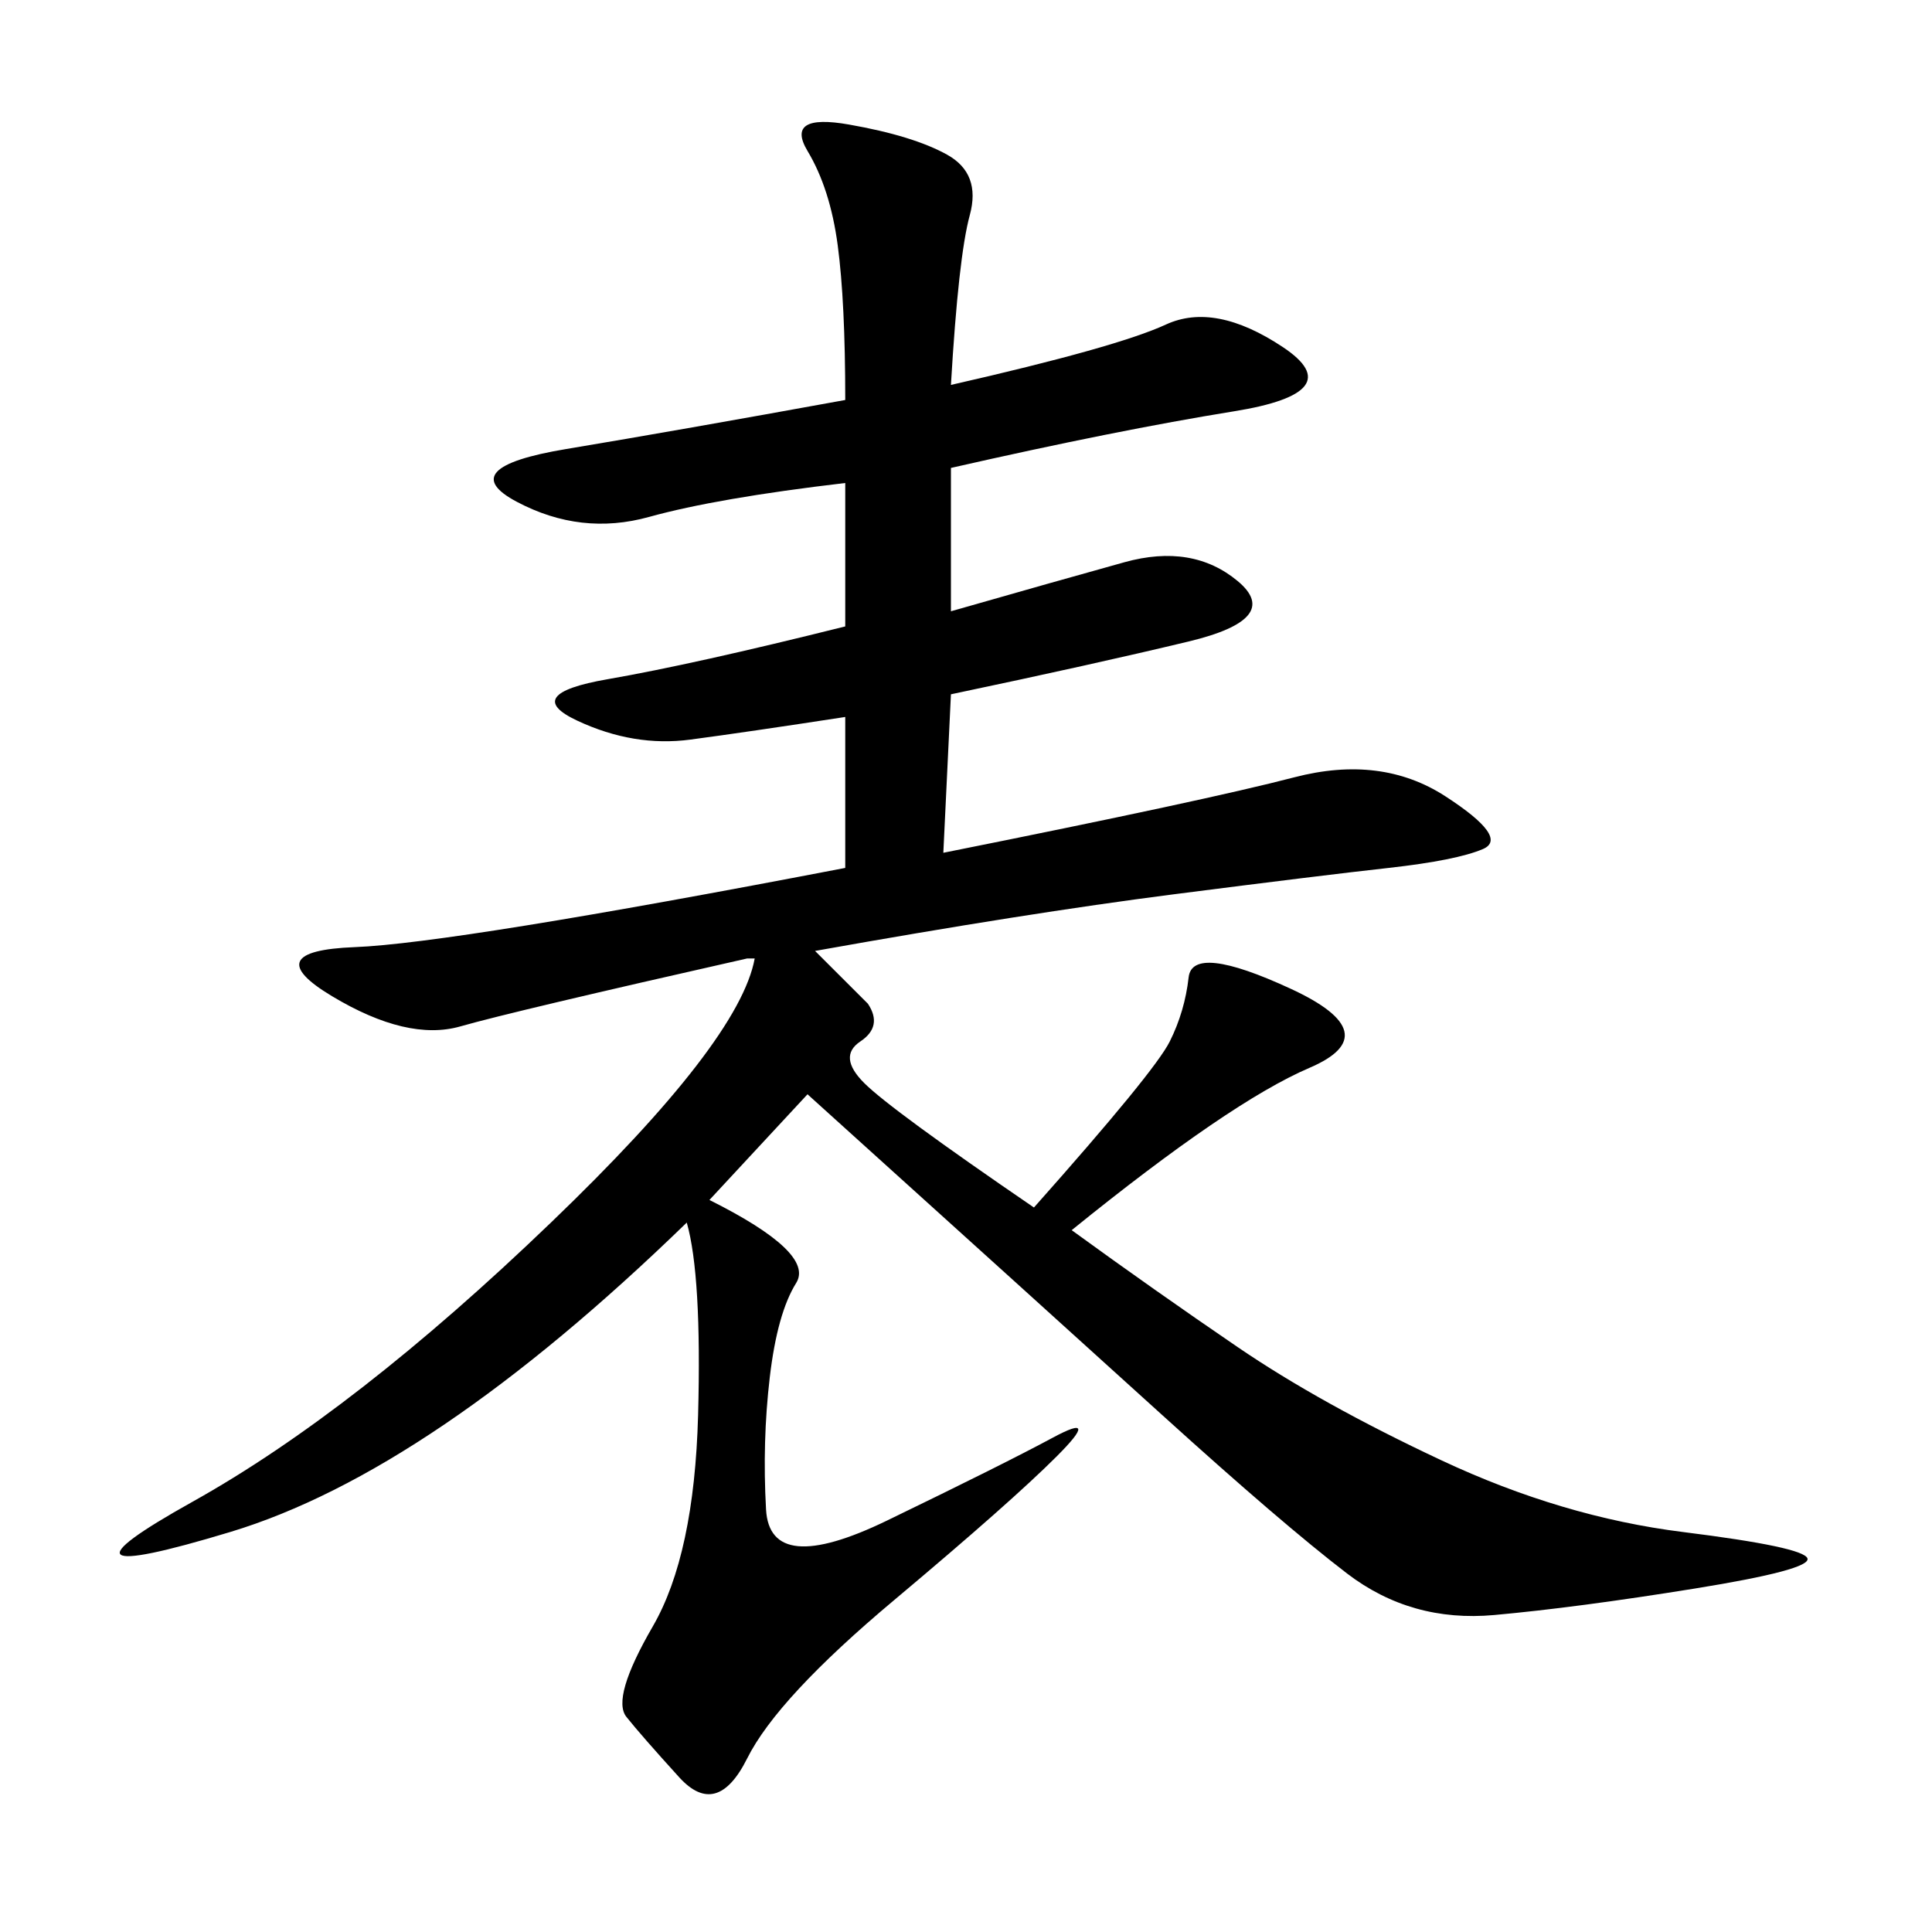 <svg xmlns="http://www.w3.org/2000/svg" xmlns:xlink="http://www.w3.org/1999/xlink" width="300" height="300"><path d="M116.02 148.83Q79.69 157.03 71.48 159.38Q63.28 161.72 51.56 154.69Q39.84 147.66 55.08 147.07Q70.31 146.48 131.25 134.77L131.25 134.77L131.25 111.33Q116.02 113.67 107.23 114.84Q98.44 116.02 89.65 111.91Q80.86 107.81 94.34 105.47Q107.81 103.13 131.25 97.27L131.25 97.27L131.25 75Q111.33 77.34 100.78 80.27Q90.23 83.20 80.27 77.93Q70.31 72.66 87.89 69.73Q105.47 66.80 131.25 62.11L131.25 62.11Q131.25 46.88 130.08 38.09Q128.91 29.30 125.39 23.44Q121.88 17.58 131.84 19.34Q141.80 21.09 147.07 24.02Q152.34 26.95 150.59 33.40Q148.83 39.84 147.66 59.77L147.66 59.77Q173.44 53.91 181.05 50.39Q188.67 46.88 199.22 53.91Q209.77 60.94 191.60 63.87Q173.44 66.80 147.66 72.66L147.66 72.66L147.66 94.92Q164.06 90.23 174.61 87.30Q185.16 84.38 192.19 90.23Q199.22 96.09 184.57 99.61Q169.92 103.13 147.66 107.81L147.66 107.81L146.48 132.42Q187.50 124.22 200.98 120.70Q214.45 117.19 224.41 123.63Q234.38 130.08 230.27 131.84Q226.17 133.59 215.63 134.77Q205.08 135.94 182.23 138.87Q159.38 141.80 126.56 147.66L126.56 147.66Q132.42 153.52 134.77 155.86L134.77 155.86Q137.11 159.38 133.59 161.72Q130.08 164.06 134.18 168.16Q138.28 172.27 160.55 187.50L160.55 187.50Q179.30 166.41 181.64 161.72Q183.98 157.03 184.57 151.76Q185.16 146.48 200.39 153.52Q215.63 160.55 203.32 165.82Q191.02 171.09 166.41 191.02L166.41 191.02Q179.30 200.39 192.19 209.18Q205.08 217.97 223.83 226.76Q242.58 235.55 261.33 237.89Q280.08 240.23 280.66 241.99Q281.25 243.75 263.09 246.68Q244.92 249.61 232.03 250.78Q219.14 251.95 209.18 244.34Q199.22 236.72 180.47 219.73Q161.72 202.73 125.39 169.92L125.39 169.92L110.16 186.33Q126.56 194.53 123.63 199.22Q120.70 203.91 119.53 213.87Q118.36 223.83 118.95 234.38Q119.53 244.92 137.70 236.13Q155.86 227.34 163.48 223.24Q171.09 219.14 164.06 226.17Q157.03 233.20 138.87 248.44Q120.70 263.67 116.02 273.05Q111.33 282.42 105.47 275.98Q99.61 269.53 97.27 266.60Q94.92 263.67 101.37 252.54Q107.81 241.41 108.40 219.73Q108.98 198.05 106.64 189.84L106.64 189.84Q66.80 228.52 35.74 237.89Q4.69 247.27 29.88 233.20Q55.08 219.14 85.55 189.84L85.55 189.84Q114.84 161.72 117.19 148.83L117.19 148.83L116.02 148.83Z"/></svg>